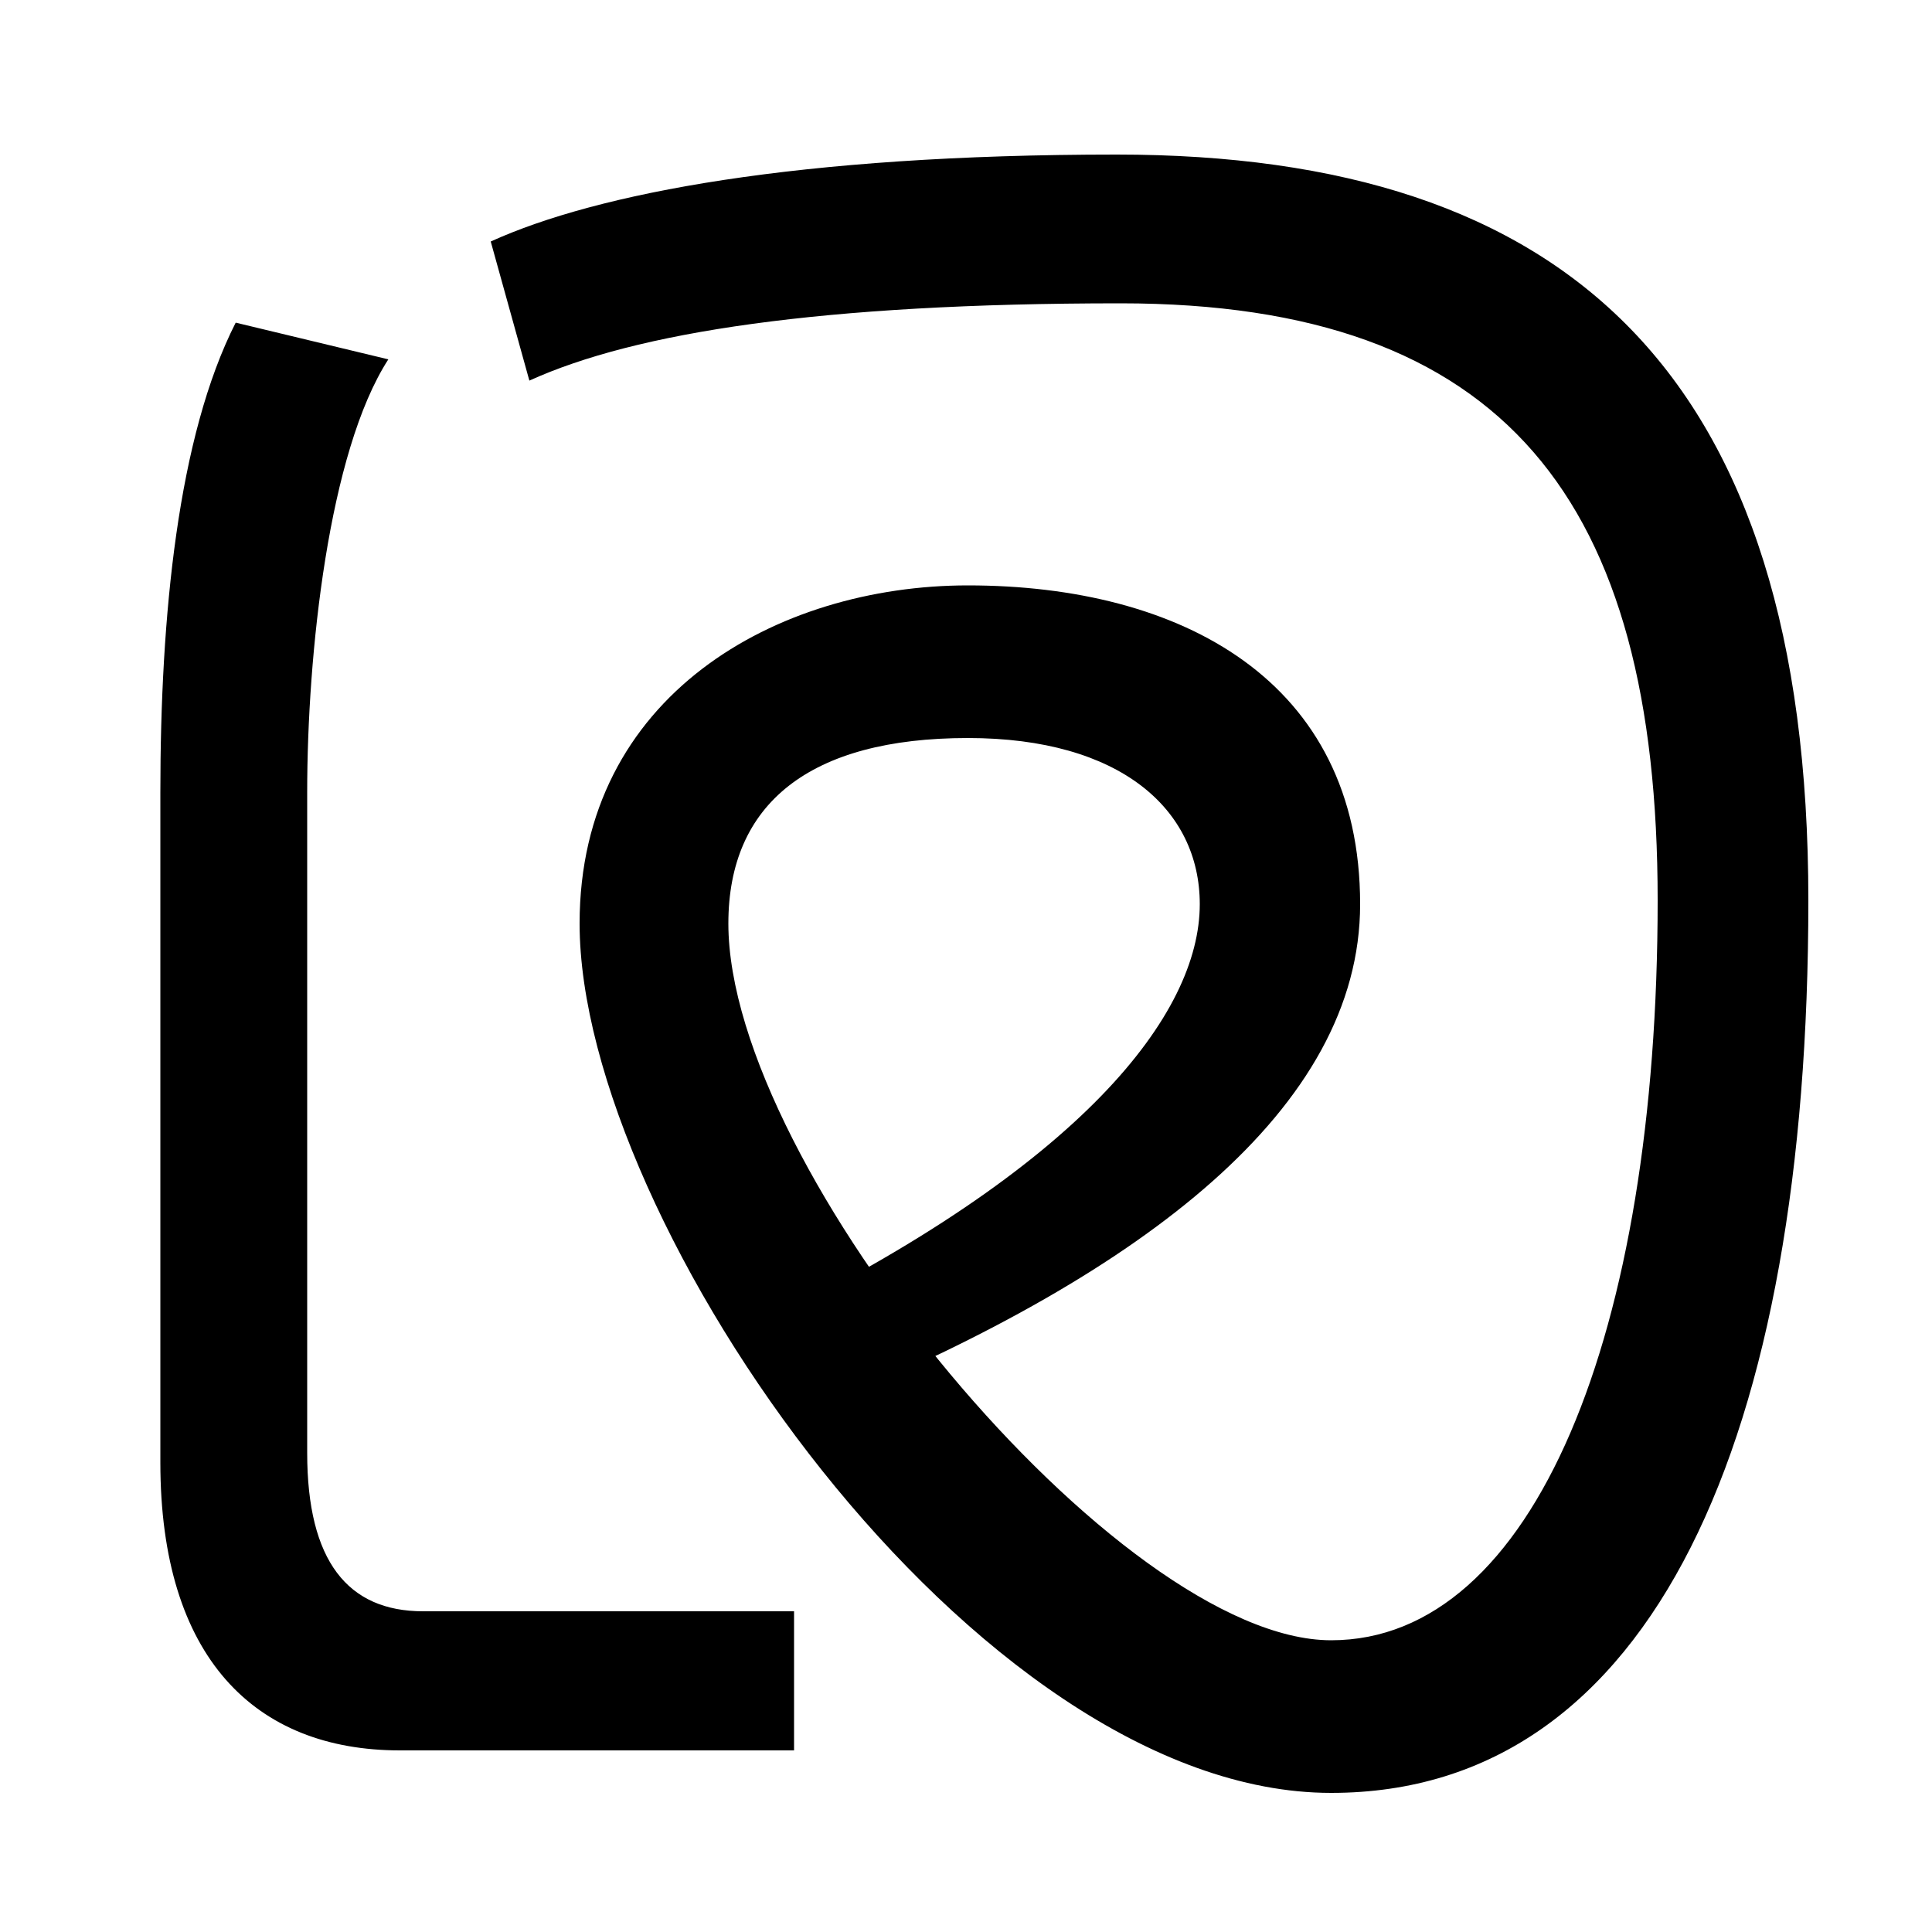 <svg xmlns="http://www.w3.org/2000/svg" width="1000" height="1000"><path d="M689 -48C856 -48 936 137 936 414C936 687 811 800 578 800C413 800 309 780 254 755L274 683C329 708 425 723 580 723C779 723 858 621 858 414C858 190 794 31 689 31C579 31 377 275 377 402C377 464 419 498 501 498C580 498 621 461 621 412C621 355 560 276 394 195L430 154C591 221 704 306 704 412C704 528 611 577 501 577C402 577 300 520 300 402C300 247 505 -48 689 -48ZM207 -26H411V46H219C180 46 159 72 159 128V470C159 541 170 646 201 694L122 713C92 654 83 561 83 470V123C83 22 132 -26 207 -26Z" transform="translate(0, 880) scale(1,-1)" /></svg>